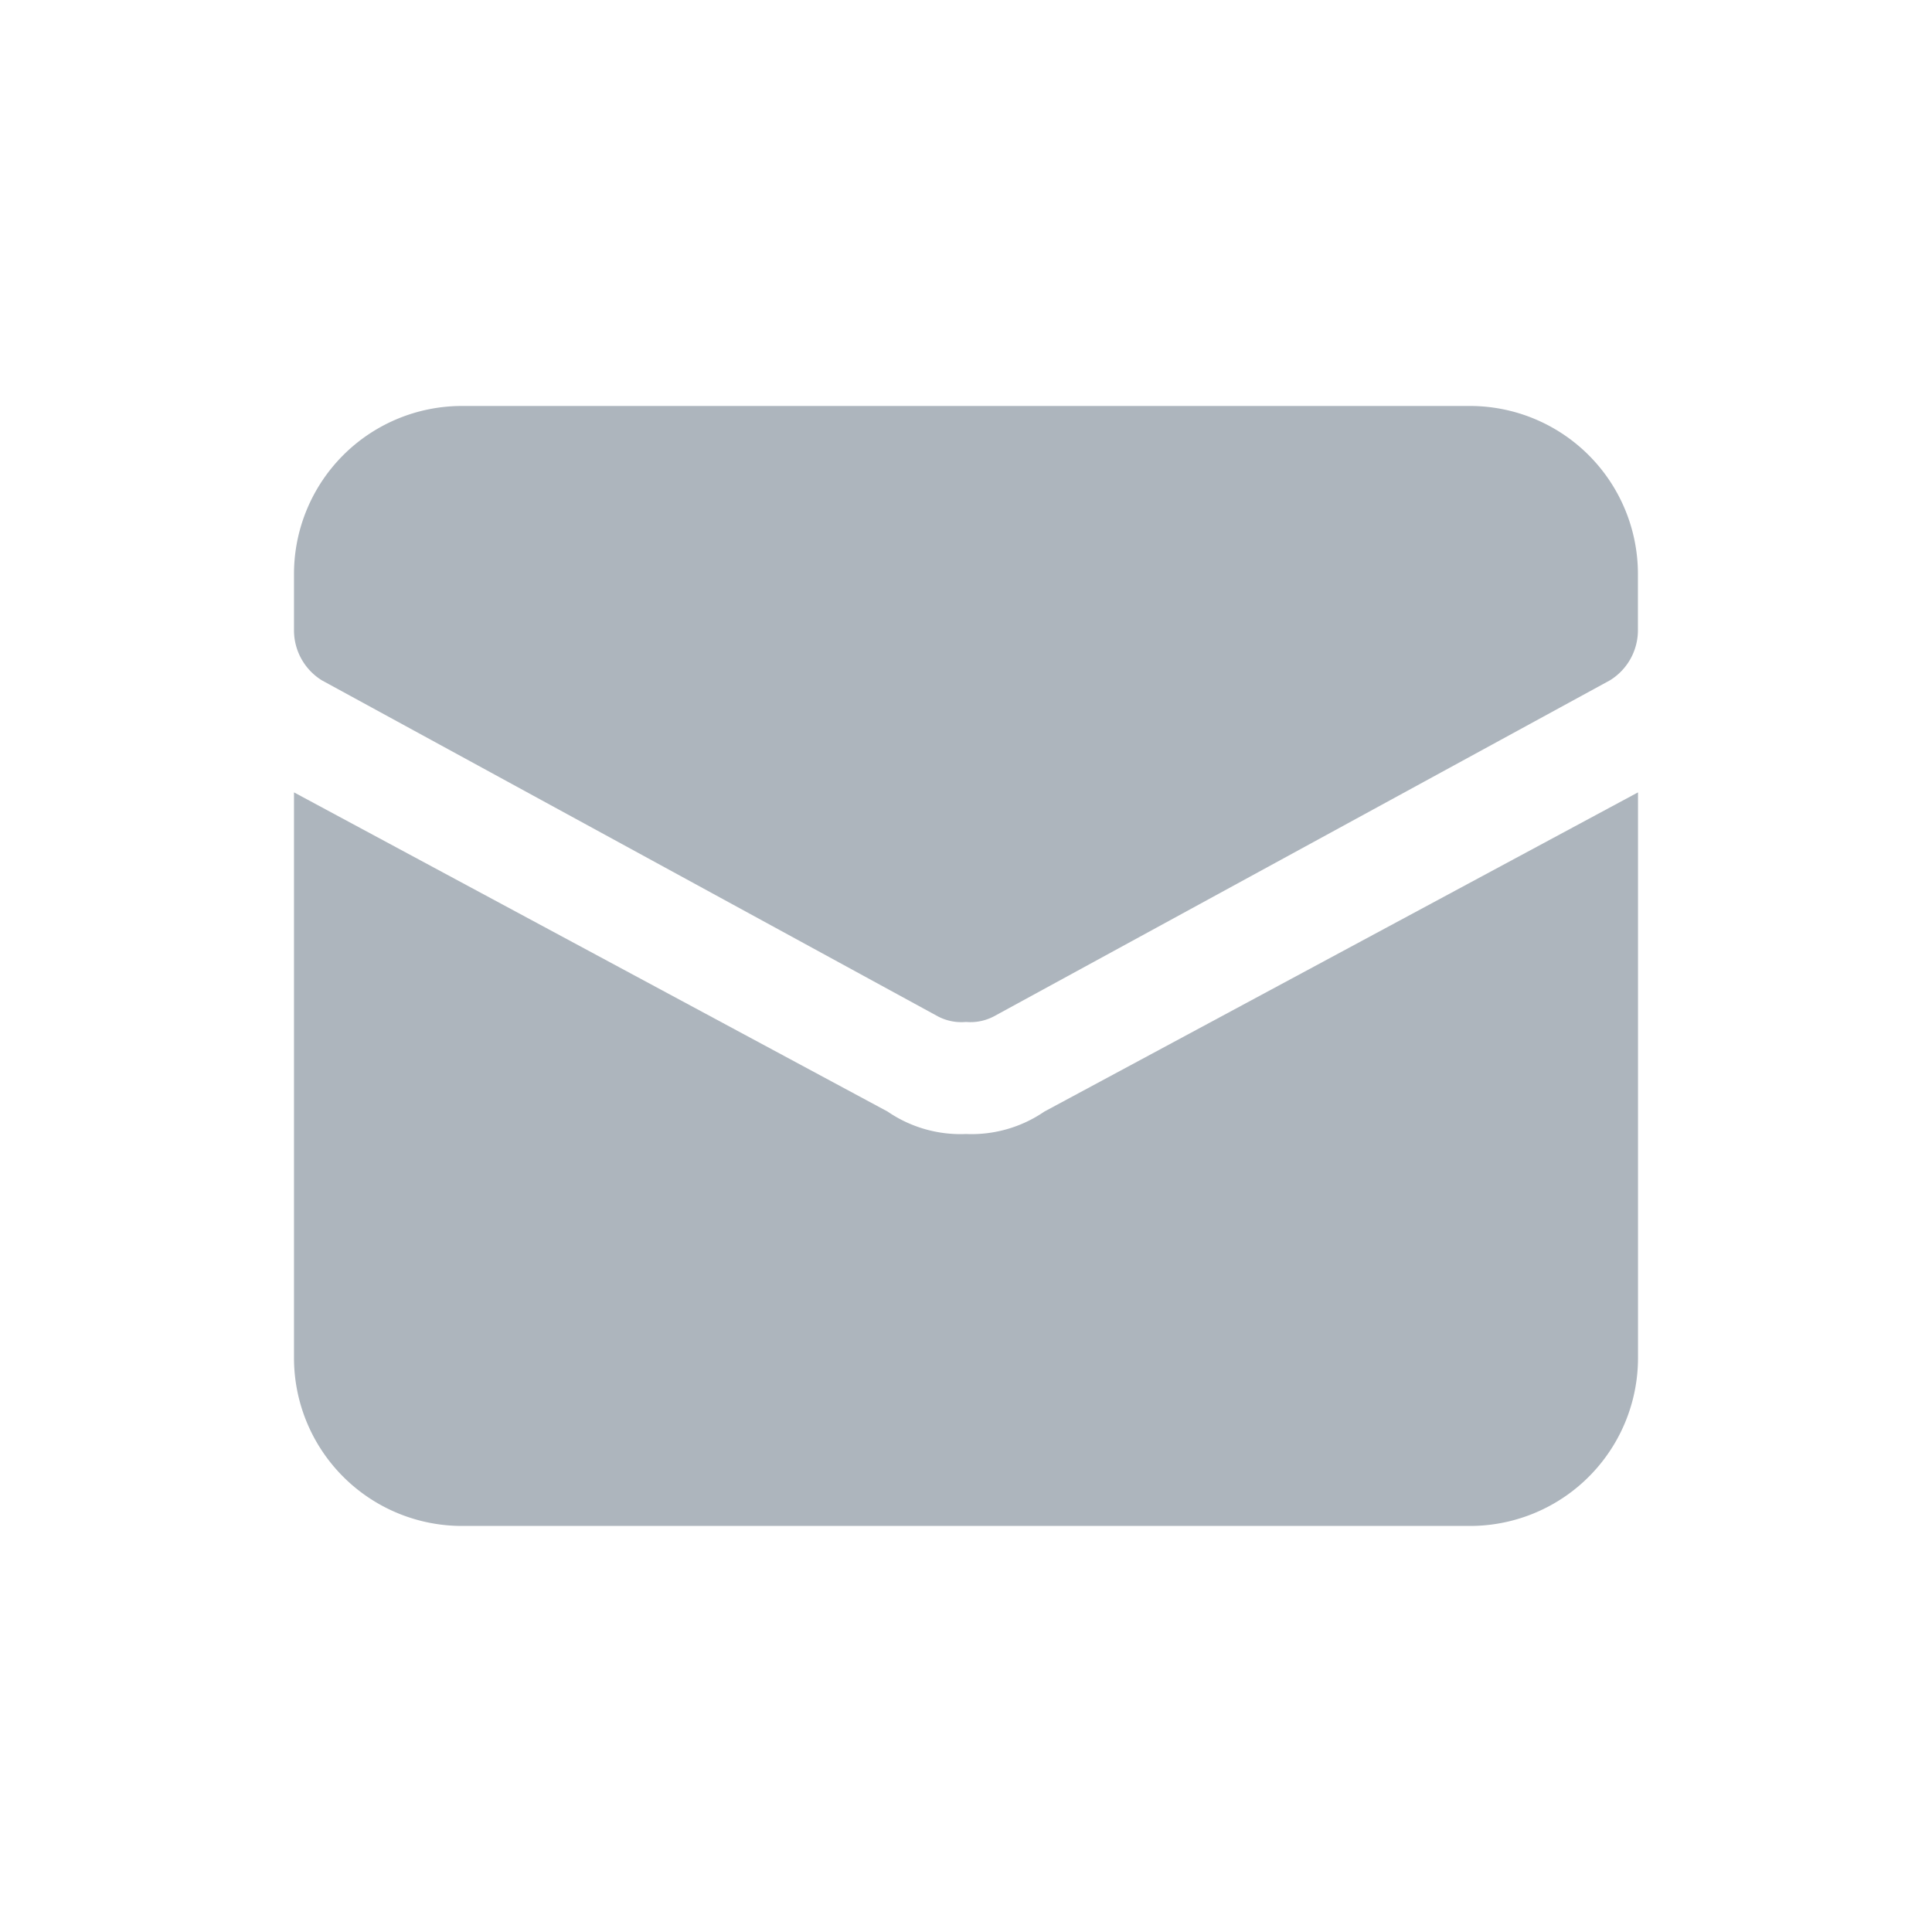 <svg xmlns="http://www.w3.org/2000/svg" width="23" height="23" viewBox="0 0 23 23">
  <g id="Group_13809" data-name="Group 13809" transform="translate(-794.5 -639)">
    <rect id="Icon_background" data-name="Icon background" width="23" height="23" transform="translate(794.5 639)" fill="rgba(0,0,0,0)"/>
    <g id="letter" transform="translate(798 643.833)">
      <path id="Path" d="M8.933,3.8A1.533,1.533,0,0,1,8,4.067,1.533,1.533,0,0,1,7.067,3.8L0,0V6.733a2,2,0,0,0,2,2H14a2,2,0,0,0,2-2V0Z" transform="translate(0 4.6)" fill="#adb5bd"/>
      <path id="Path-2" data-name="Path" d="M14,0H2A2,2,0,0,0,0,2v.667a.7.7,0,0,0,.333.6l7.333,4A.6.6,0,0,0,8,7.333a.6.6,0,0,0,.333-.067l7.333-4a.7.7,0,0,0,.333-.6V2A2,2,0,0,0,14,0Z" transform="translate(0 0)" fill="#adb5bd"/>
    </g>
  </g>
</svg>